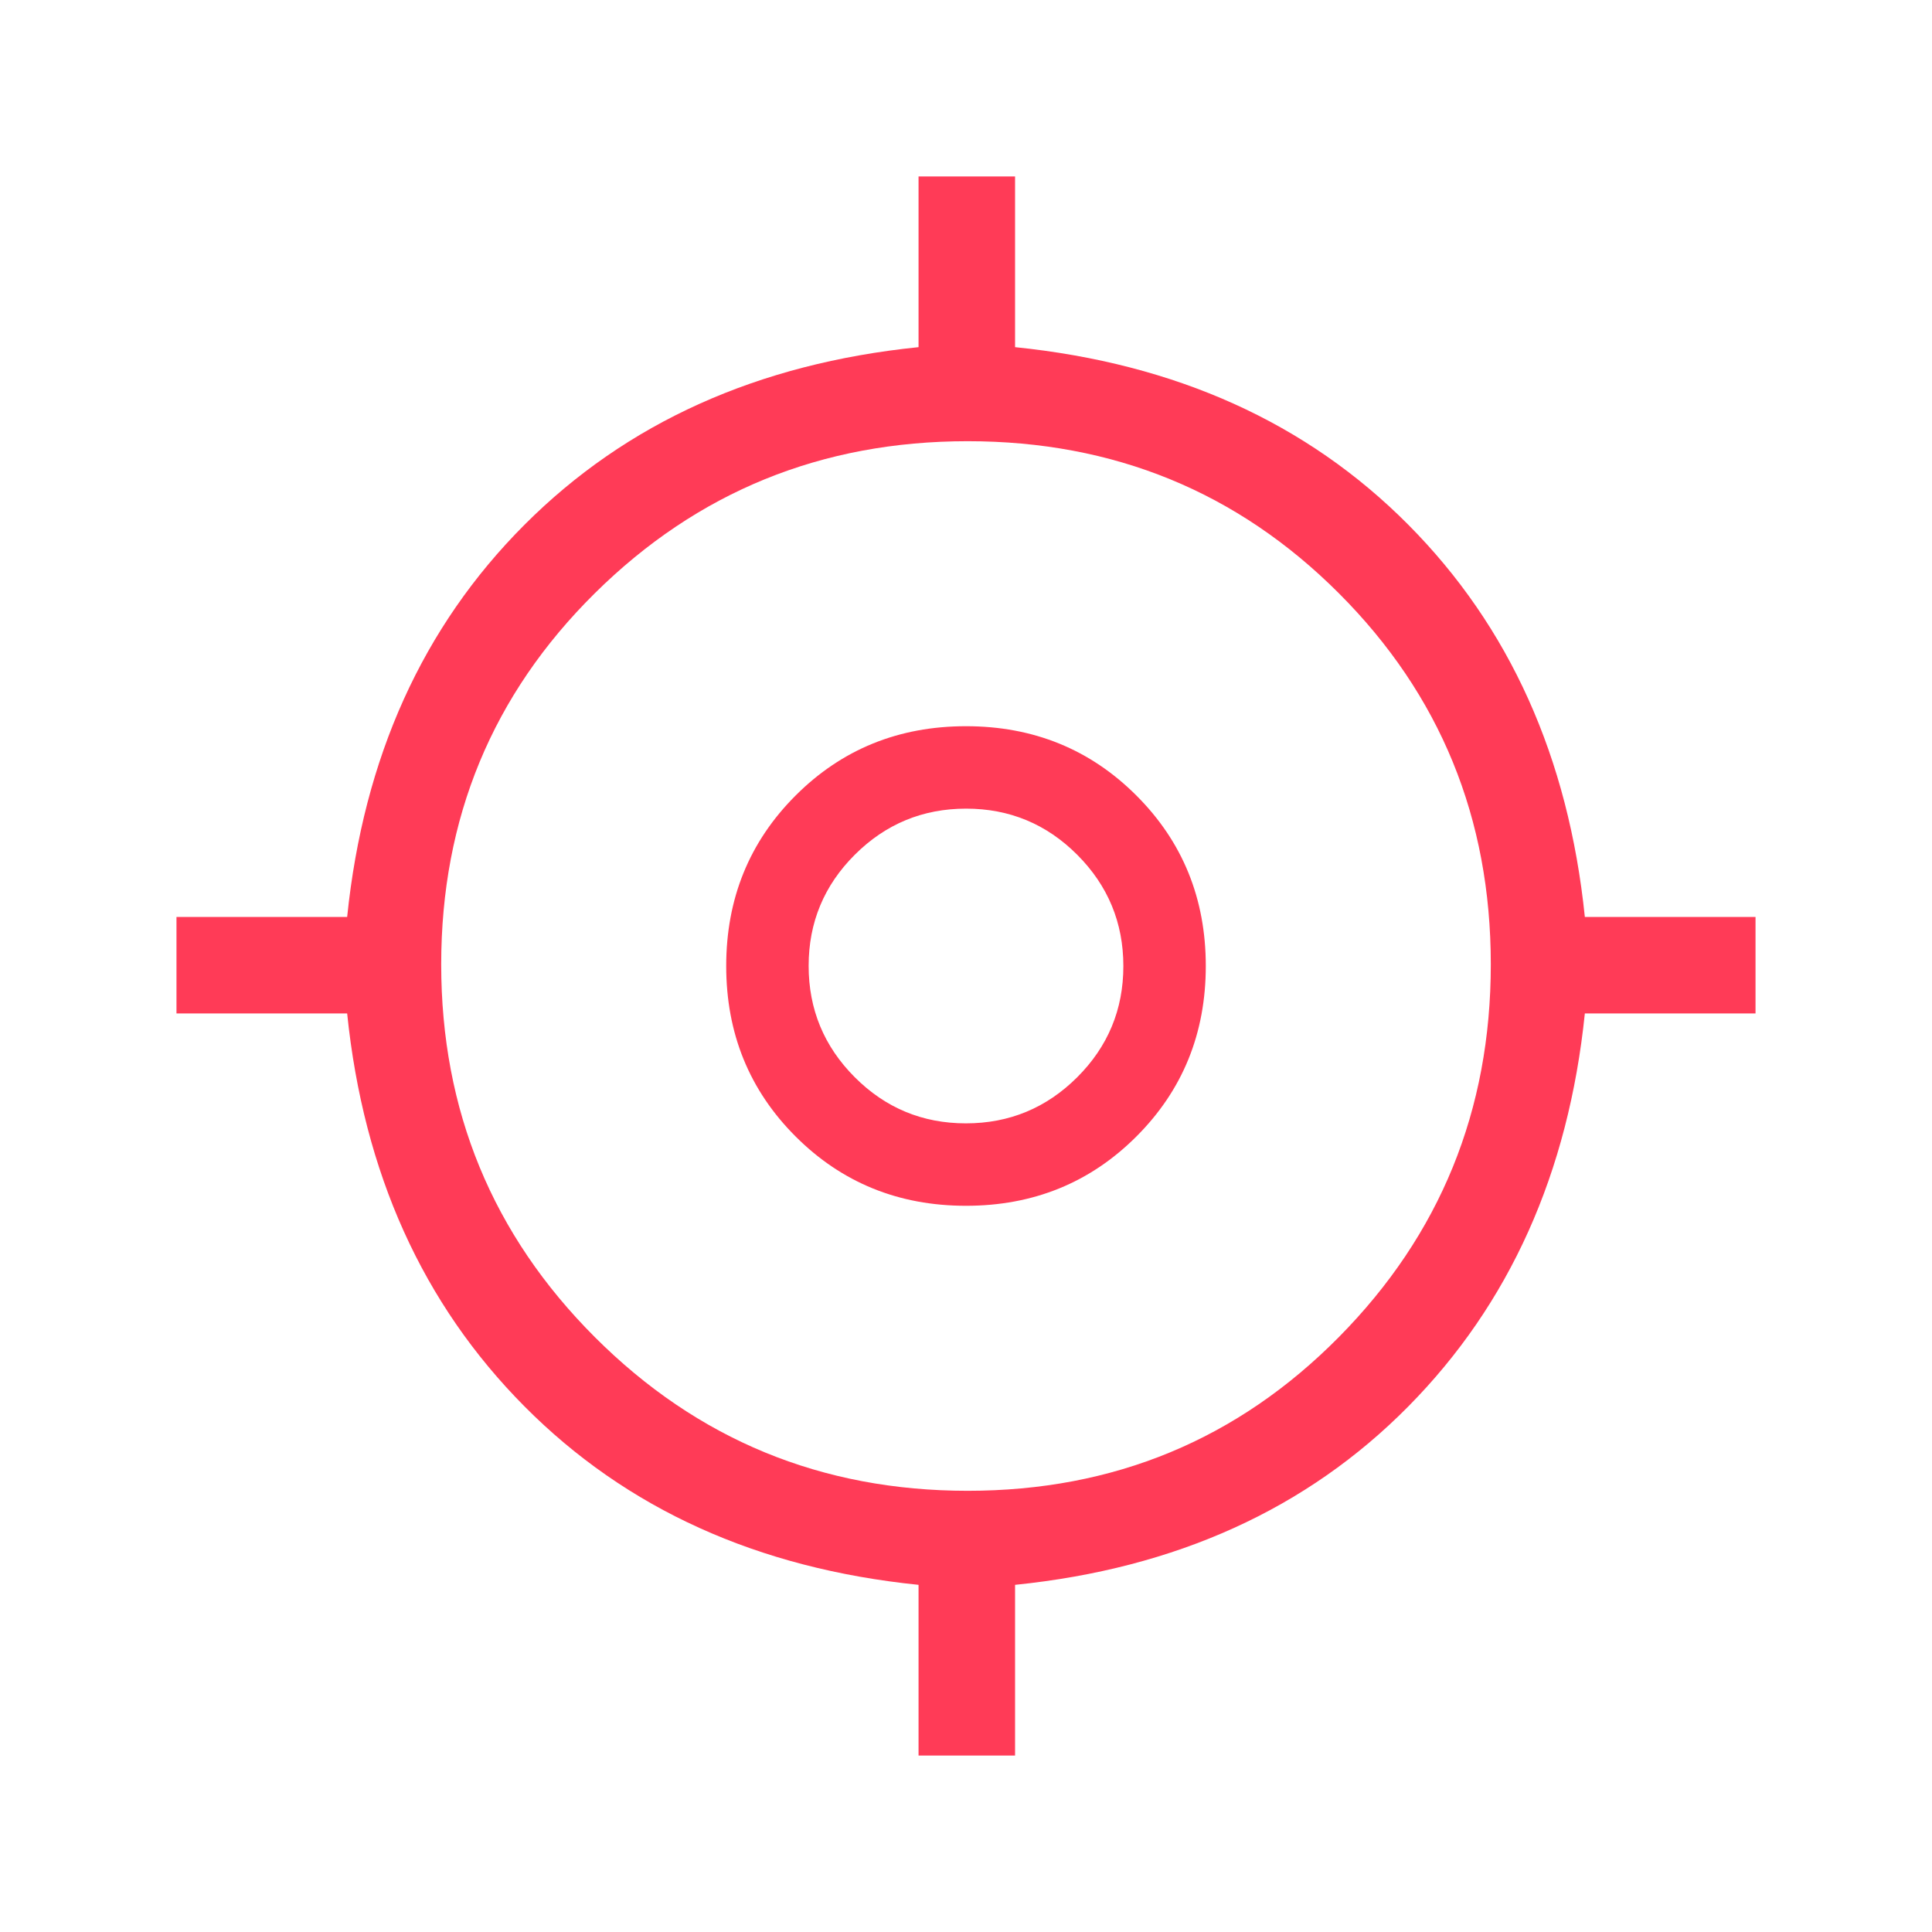 <svg xmlns="http://www.w3.org/2000/svg" height="20px" viewBox="0 -960 960 960" width="20px" fill="#ff3b57"><path d="M456.42-87.69v-84.81q-119.88-12.23-195.78-88.64-75.91-76.4-88.14-195.28H87.69v-47.96h84.81q12.23-118.89 88.14-194.89 75.9-76 195.78-88.23v-84.81h47.96v84.81q119.89 12.23 195.39 88.23 75.5 76 87.73 194.89h84.81v47.96H787.5q-12.23 118.88-87.73 195.28-75.5 76.41-195.39 88.64v84.81h-47.96Zm24.4-131.54q108.89 0 184.42-76.35 75.53-76.34 75.53-185.24 0-108.89-75.53-184.42-75.53-75.53-184.42-75.53-108.9 0-185.24 75.53-76.35 75.53-76.35 184.42 0 108.9 76.35 185.24 76.34 76.35 185.24 76.35ZM480-360.85q-50.23 0-84.69-34.46T360.85-480q0-50.23 34.46-84.69T480-599.15q50.23 0 84.69 34.46T599.15-480q0 50.23-34.46 84.69T480-360.85Zm-.06-40.96q32.34 0 55.3-22.89 22.95-22.9 22.95-55.24t-22.89-55.3q-22.9-22.95-55.24-22.95t-55.3 22.89q-22.95 22.9-22.95 55.24t22.89 55.3q22.9 22.95 55.24 22.95ZM481-481Z"/></svg>